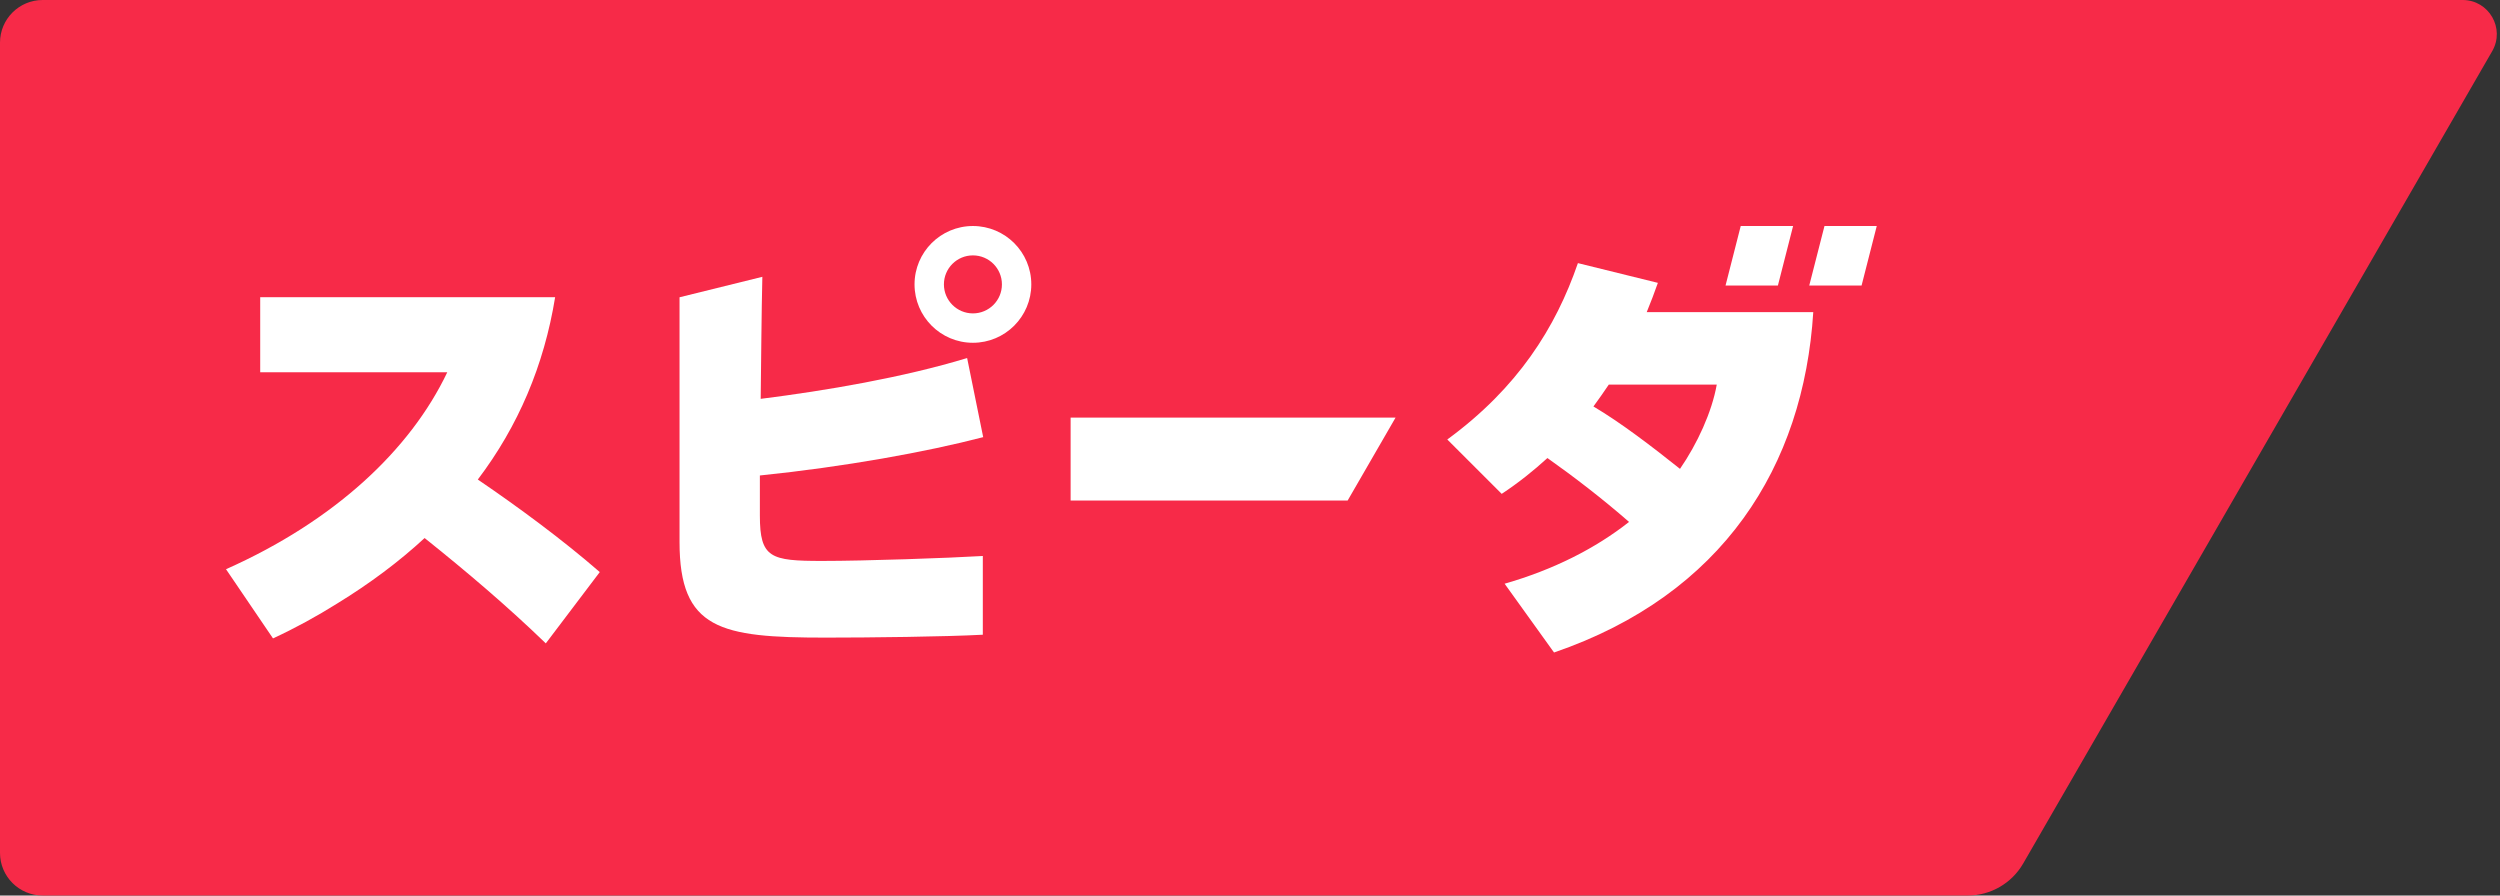 <svg width="134" height="48" viewBox="0 0 134 48" fill="none" xmlns="http://www.w3.org/2000/svg">
<rect x="0" y="0" width="134" height="48" fill="#333333" stroke="none"/>
<g clip-path="url(#clip0_193_766)">
<path d="M0 2.286V45.714C0 46.976 1.024 48 2.286 48H105.472C106.697 48 107.829 47.346 108.441 46.286L133.582 2.743C134.286 1.525 133.406 0 131.998 0H2.286C1.024 0 0 1.024 0 2.286Z" fill="#F72A48"/>
<path d="M22.759 28.839C25.033 30.656 27.221 32.517 29.255 34.485L32.148 30.663C30.153 28.93 27.808 27.198 25.611 25.703C27.774 22.846 29.161 19.593 29.755 15.931H13.947V19.952H23.975C21.986 24.126 17.922 27.925 12.114 30.51L14.633 34.219C15.849 33.655 16.992 33.026 18.064 32.354C19.817 31.28 21.383 30.11 22.759 28.839Z" fill="white"/>
<path d="M74.802 22.384L72.233 26.83H57.385V22.384H74.802Z" fill="white"/>
<path d="M100.594 12.114L99.781 15.303H96.976L97.792 12.114H100.594Z" fill="white"/>
<path d="M96.11 12.114L95.296 15.303H92.489L93.303 12.114H96.11Z" fill="white"/>
<path d="M97.189 16.729H88.265C88.484 16.199 88.683 15.669 88.862 15.161L84.576 14.103C83.383 17.568 81.351 20.793 77.575 23.557L80.491 26.471C81.397 25.874 82.192 25.234 82.942 24.551C84.379 25.566 85.924 26.759 87.317 27.975C85.527 29.387 83.273 30.535 80.647 31.287L83.296 34.974C92.356 31.87 96.672 24.985 97.191 16.731L97.189 16.729ZM90.048 25.131C88.523 23.915 86.864 22.647 85.408 21.787C85.65 21.456 86.011 20.949 86.231 20.615H92.018C91.755 22.094 90.976 23.783 90.048 25.131Z" fill="white"/>
<path d="M44.064 30.066C46.384 30.066 50.846 29.911 52.679 29.801V34.021C50.67 34.13 46.583 34.176 44.242 34.176C38.61 34.176 36.423 33.735 36.423 29.051V15.934L40.862 14.837C40.818 16.581 40.795 19.634 40.773 21.378C44.283 20.937 48.414 20.231 51.838 19.191L52.699 23.431C49.65 24.226 45.255 25.022 40.729 25.486V27.637C40.729 29.911 41.303 30.066 44.064 30.066Z" fill="white"/>
<path d="M52.148 12.114C50.42 12.114 49.019 13.515 49.019 15.243C49.019 16.971 50.42 18.373 52.148 18.373C53.877 18.373 55.278 16.971 55.278 15.243C55.278 13.515 53.877 12.114 52.148 12.114ZM52.148 16.798C51.291 16.798 50.594 16.103 50.594 15.243C50.594 14.384 51.289 13.689 52.148 13.689C53.008 13.689 53.703 14.384 53.703 15.243C53.703 16.103 53.008 16.798 52.148 16.798Z" fill="white"/>
</g>
<defs>
<clipPath id="clip0_193_766">
<rect width="133.829" height="48" fill="white"/>
</clipPath>
</defs>
</svg>
